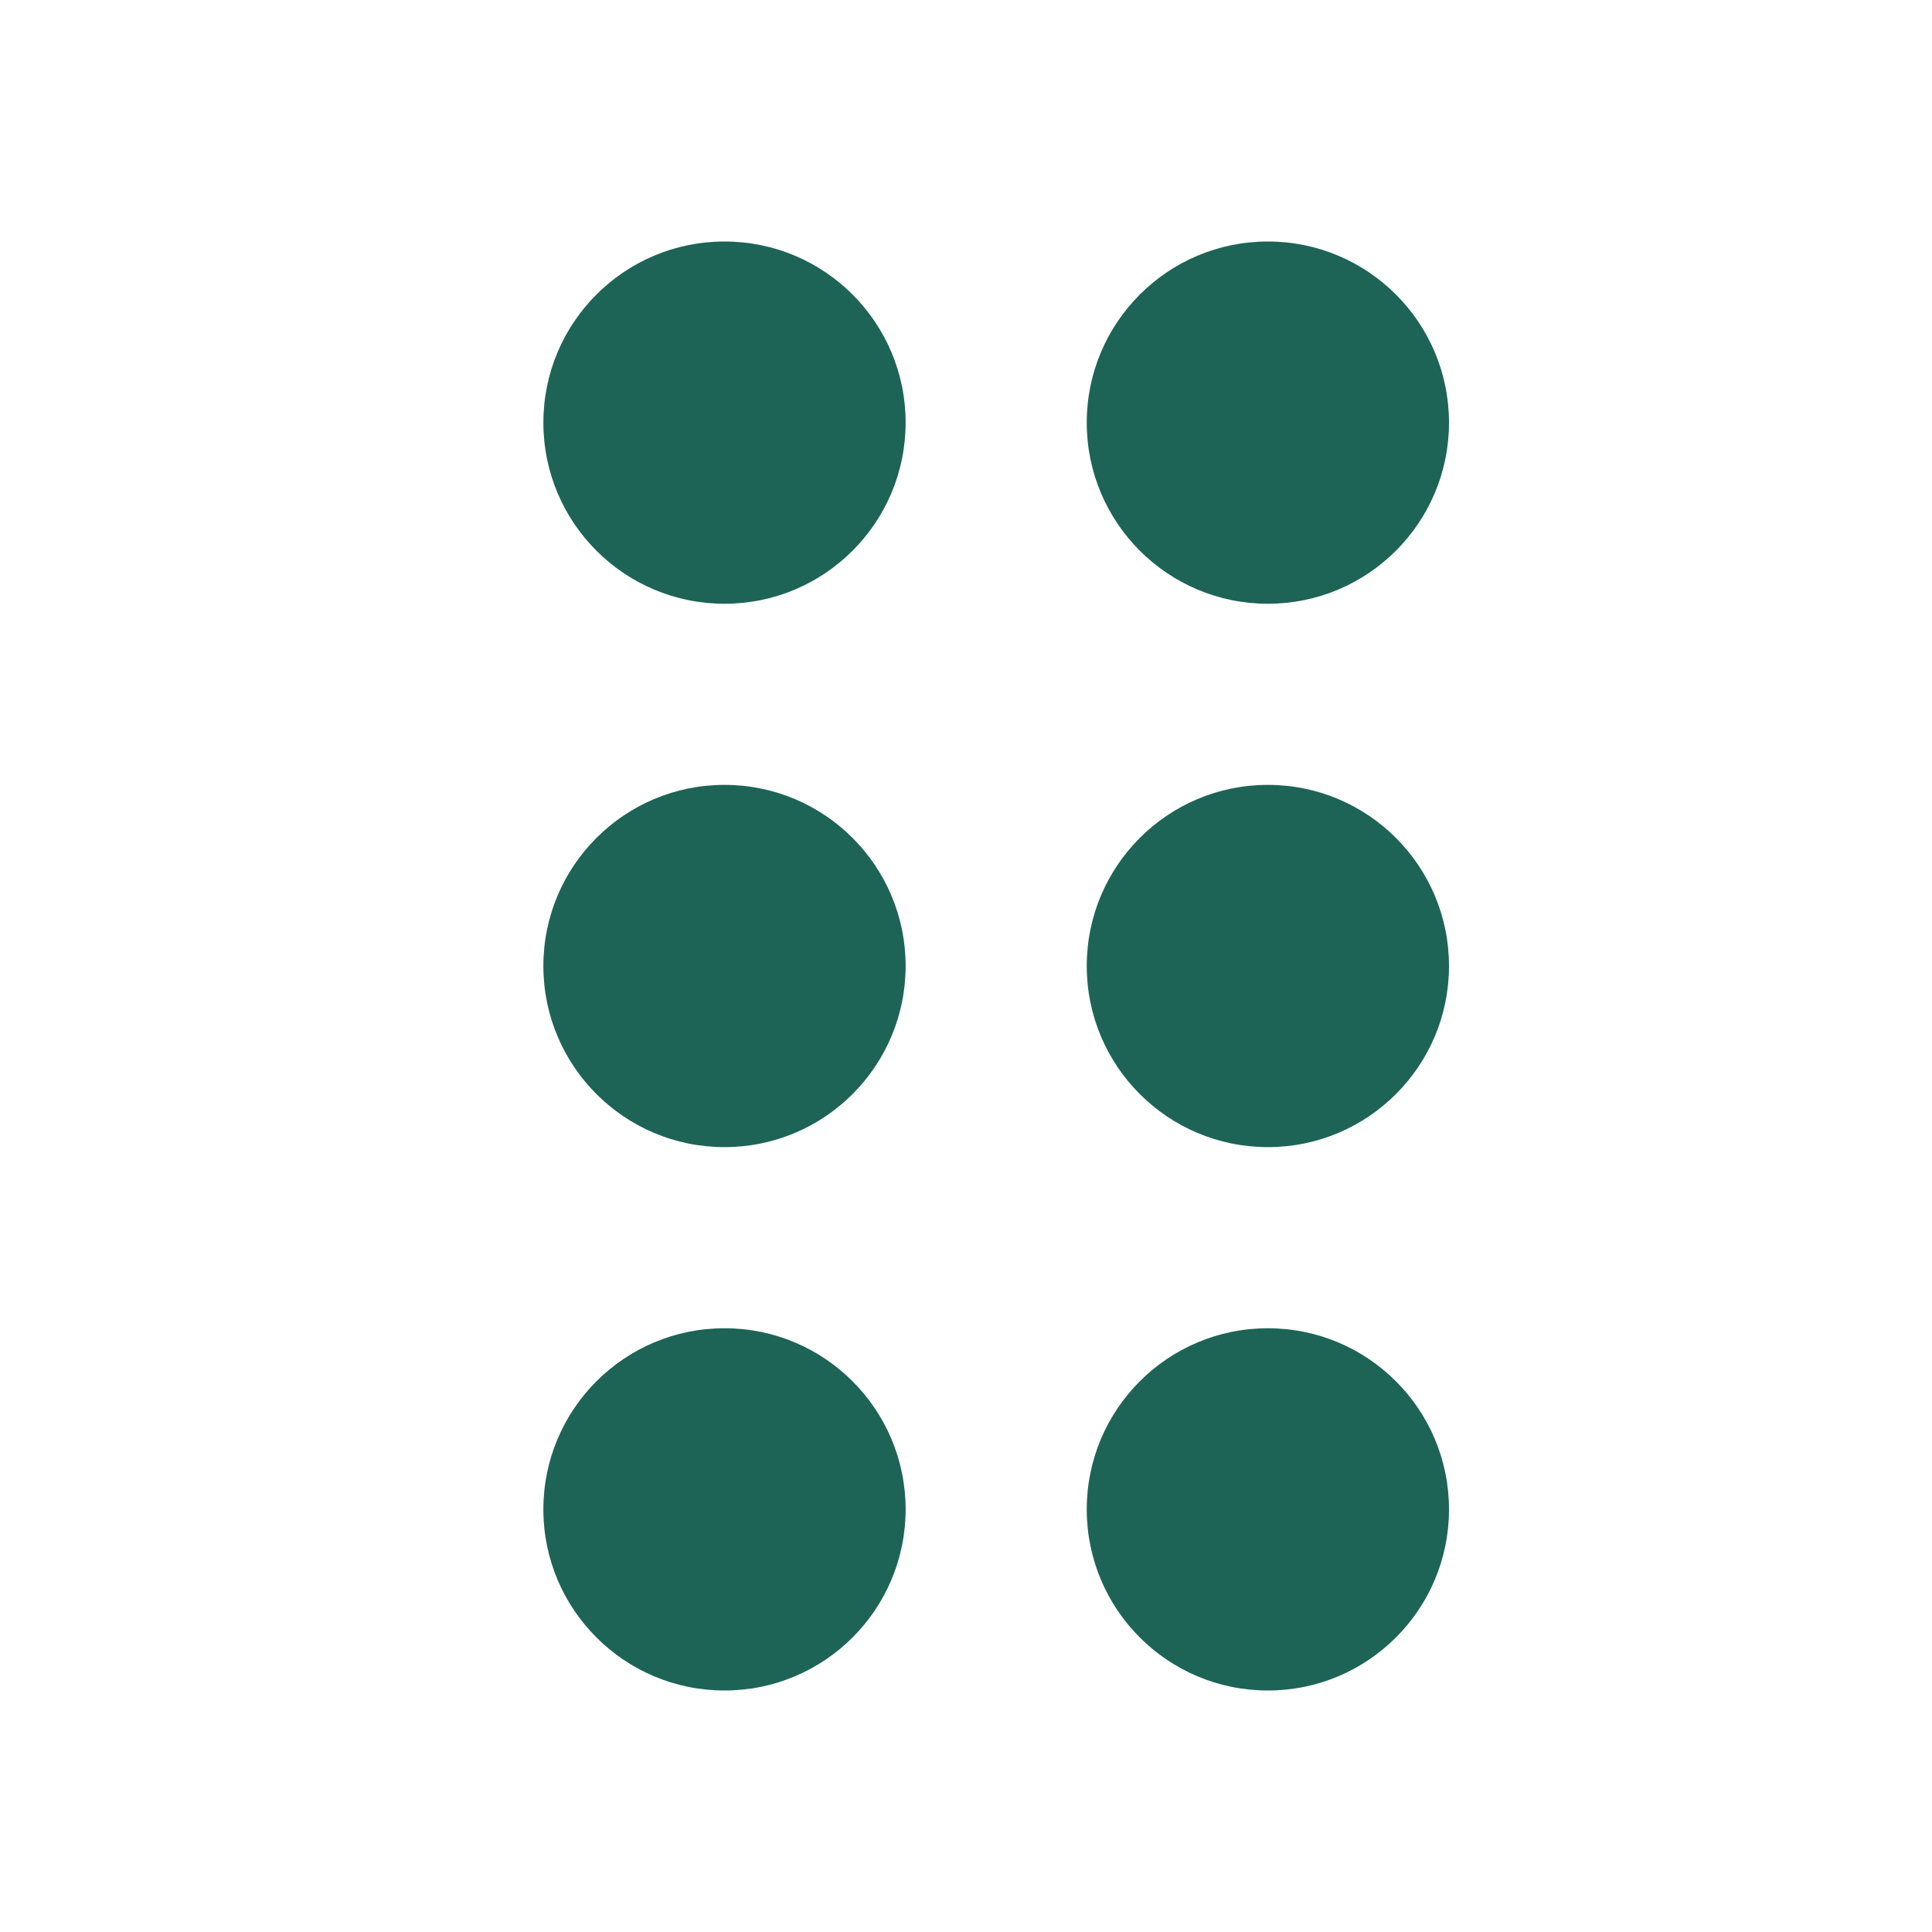 <?xml version="1.0" encoding="UTF-8"?> <svg xmlns="http://www.w3.org/2000/svg" width="32" height="32" viewBox="0 0 32 32" fill="none"> <circle cx="12" cy="7" r="3" fill="#1D6456"></circle> <circle cx="21" cy="7" r="3" fill="#1D6456"></circle> <circle cx="12" cy="16" r="3" fill="#1D6456"></circle> <circle cx="21" cy="16" r="3" fill="#1D6456"></circle> <circle cx="12" cy="25" r="3" fill="#1D6456"></circle> <circle cx="21" cy="25" r="3" fill="#1D6456"></circle> </svg> 